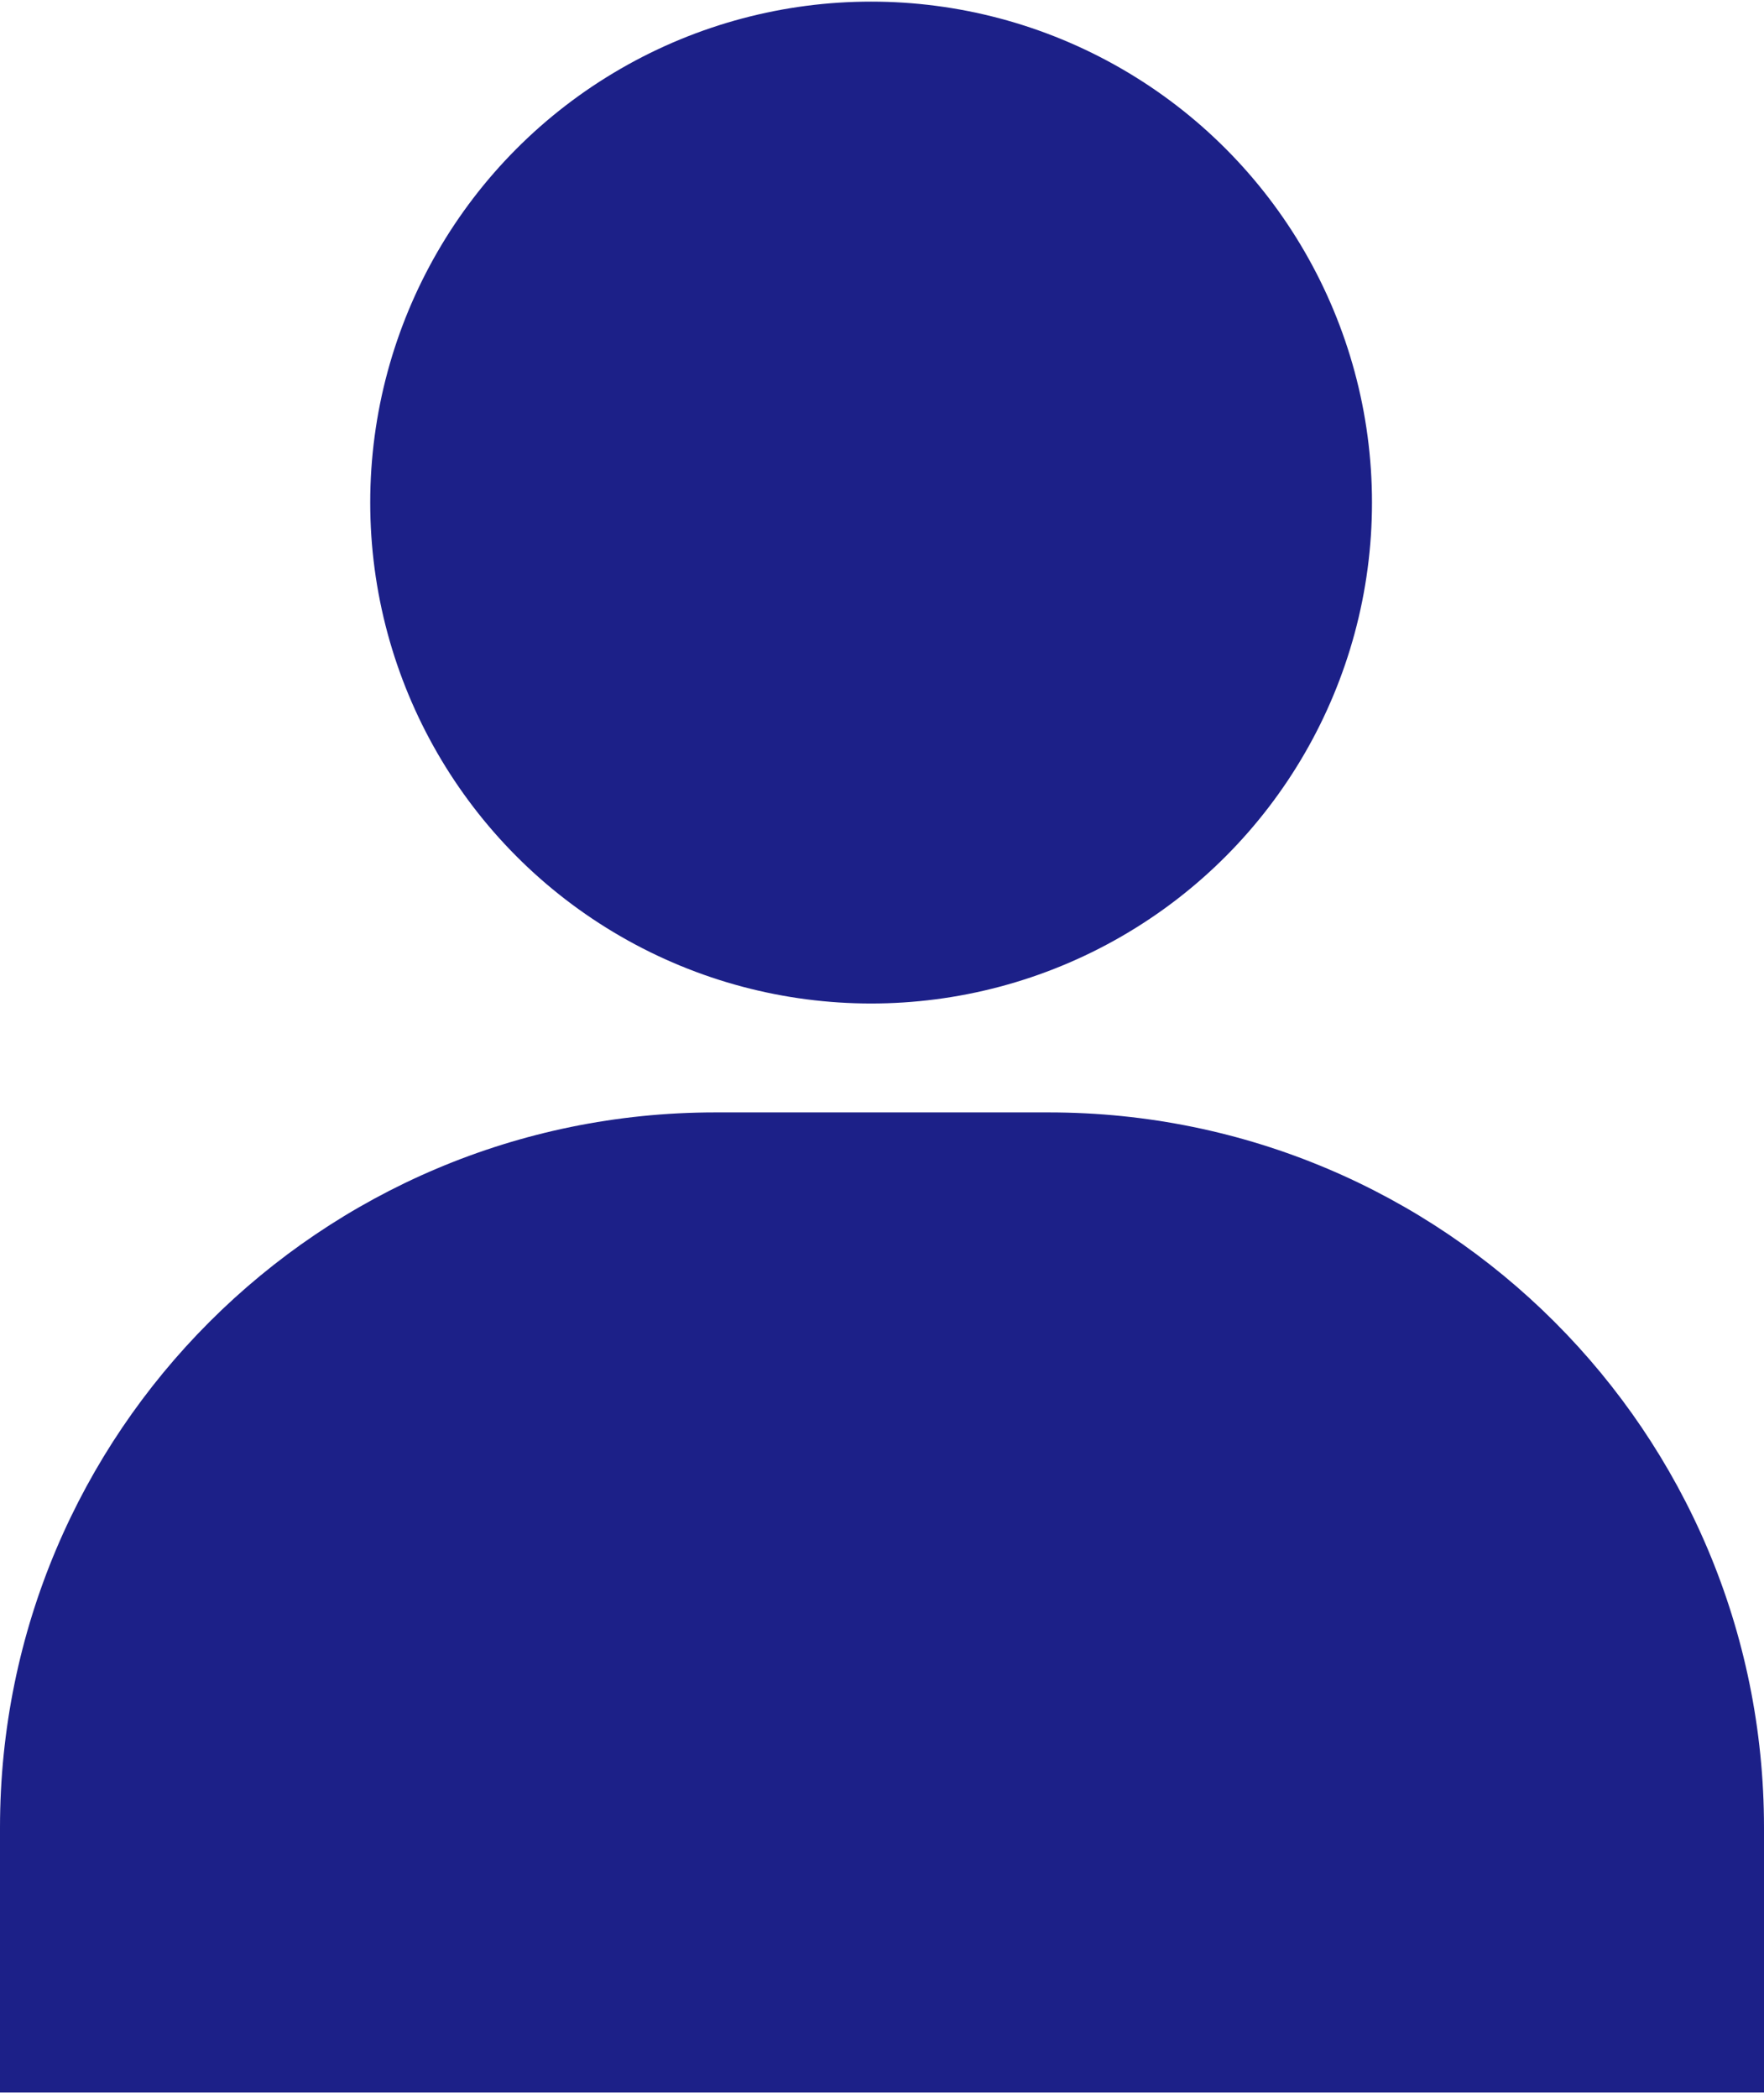 <svg width="74" height="88" viewBox="0 0 74 88" fill="none" xmlns="http://www.w3.org/2000/svg">
<path d="M0 76.66C0 60.092 13.431 46.66 30 46.66H44C60.569 46.66 74 60.092 74 76.66V87.771H0V76.66Z" fill="#1C2088"/>
<circle cx="36.543" cy="21.08" r="21.012" fill="#1C2088"/>
</svg>
